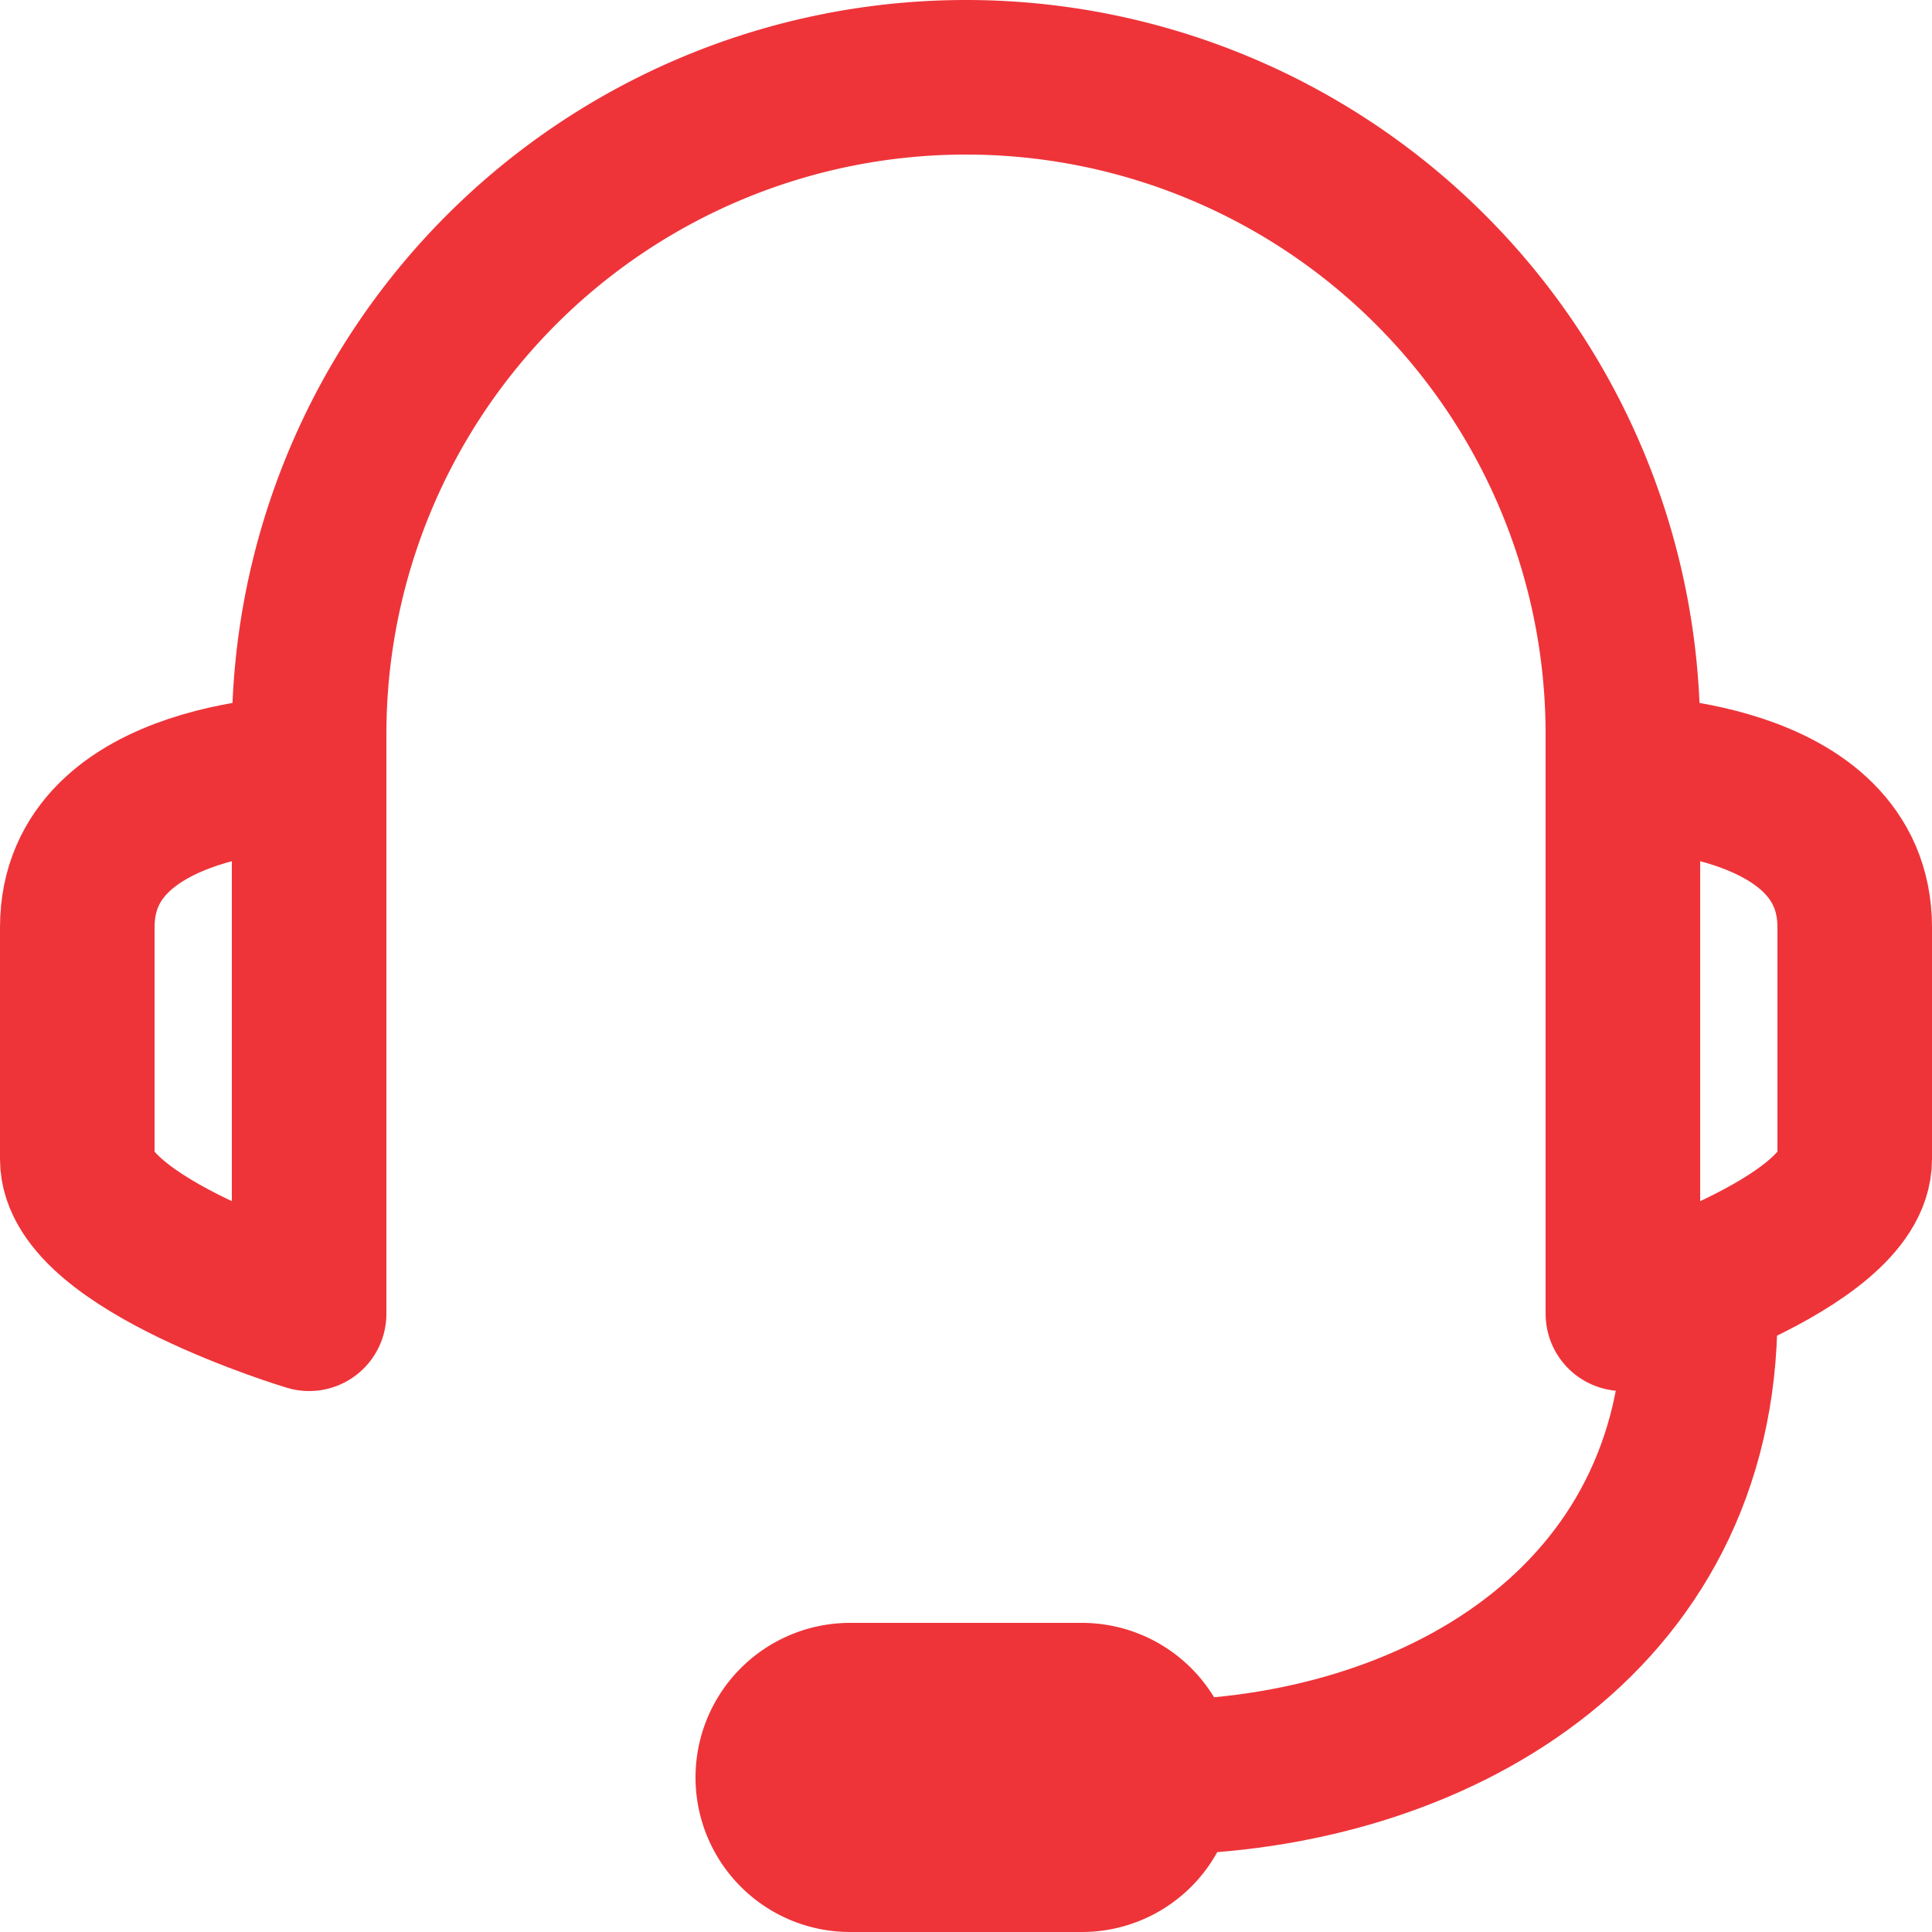 <svg xmlns="http://www.w3.org/2000/svg" width="25" height="25" viewBox="0 0 25 25">
  <g id="headset" transform="translate(-503.5 -695.5)">
    <g id="Group_1530" data-name="Group 1530">
      <path id="Path_1643" data-name="Path 1643" d="M507.5,712.5s-3-.9-3-2v-3c0-2,3-2,3-2Z" fill="none" stroke="#ee3439" stroke-linecap="round" stroke-linejoin="round" stroke-width="2"/>
      <path id="Path_1644" data-name="Path 1644" d="M524.5,712.5s3-.9,3-2v-3c0-2-3-2-3-2Z" fill="none" stroke="#ee3439" stroke-linecap="round" stroke-linejoin="round" stroke-width="2"/>
      <path id="Path_1645" data-name="Path 1645" d="M525.5,712.5c0,4-3.483,5.965-7,6" fill="none" stroke="#ee3439" stroke-linecap="round" stroke-linejoin="round" stroke-width="2"/>
      <path id="Path_1646" data-name="Path 1646" d="M517.5,719.5h-3a1,1,0,0,1-1-1h0a1,1,0,0,1,1-1h3a1,1,0,0,1,1,1h0A1,1,0,0,1,517.5,719.5Z" fill="none" stroke="#ee3439" stroke-linecap="round" stroke-linejoin="round" stroke-width="2"/>
    </g>
    <path id="Path_1647" data-name="Path 1647" d="M524.5,705.5V705a8.5,8.5,0,0,0-8.5-8.5h0a8.5,8.5,0,0,0-8.5,8.5v.5" fill="none" stroke="#ee3439" stroke-linecap="round" stroke-linejoin="round" stroke-width="2"/>
  </g>
</svg>
